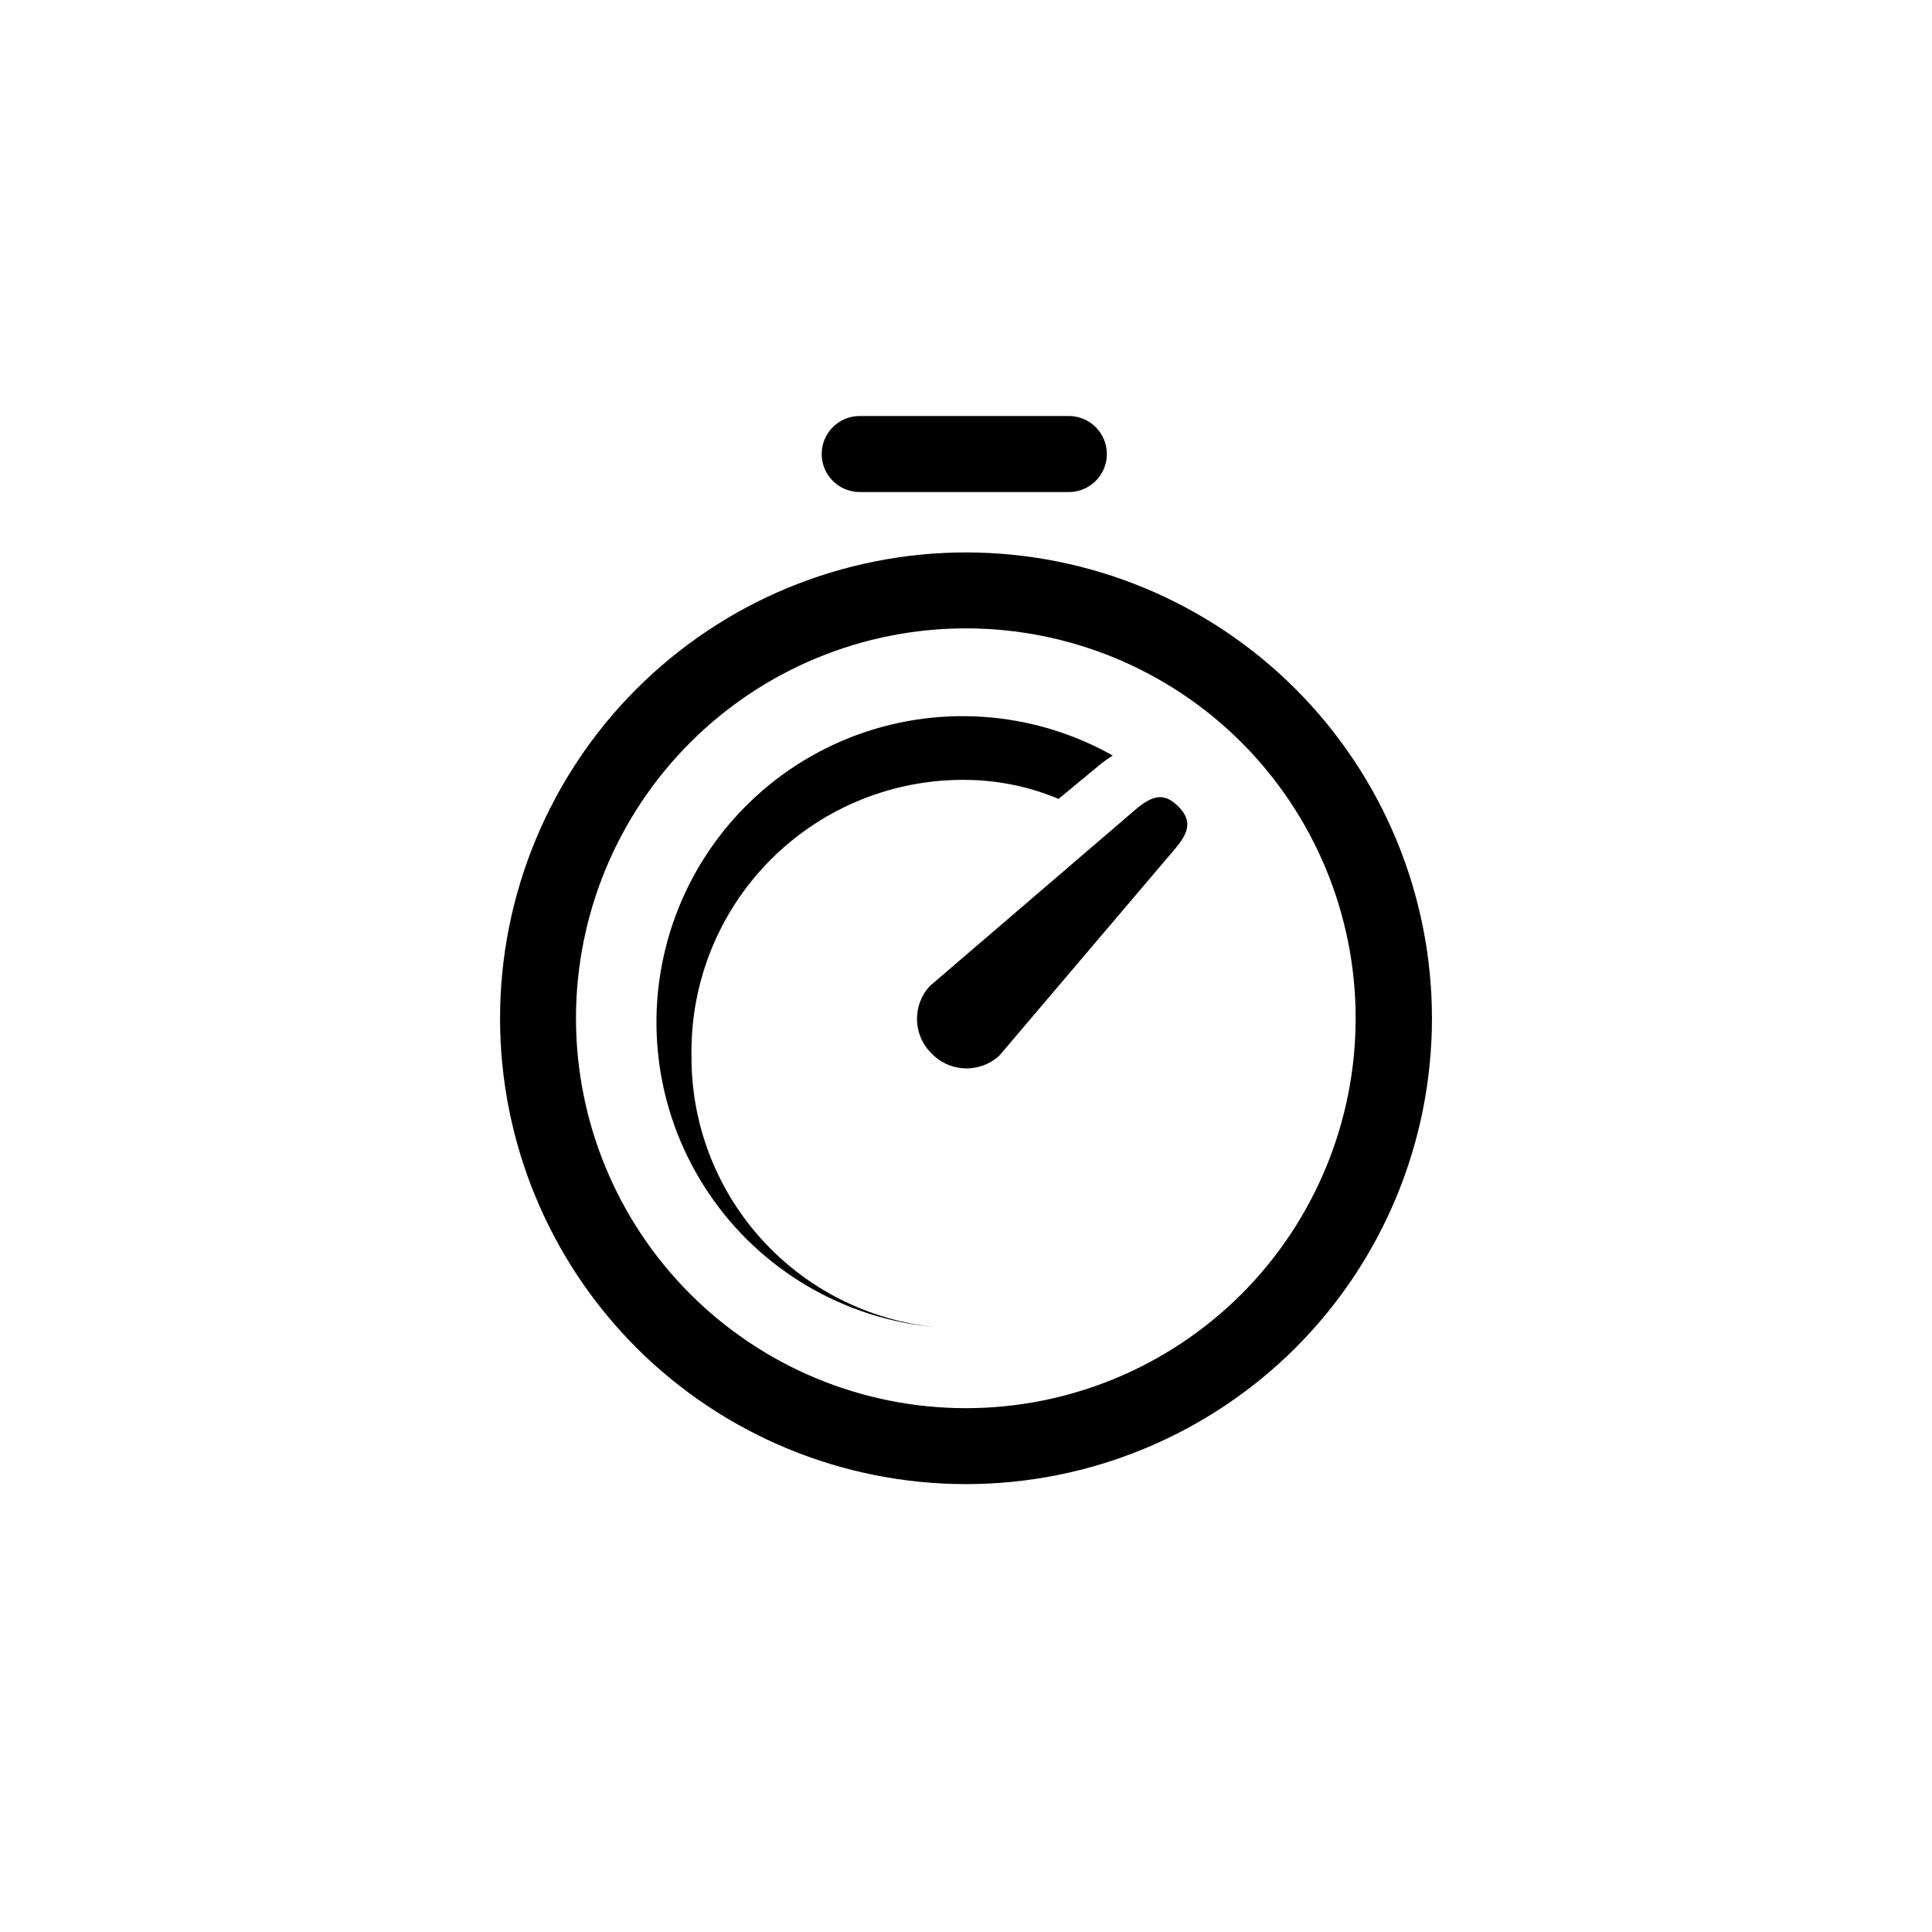 <?xml version="1.0" encoding="UTF-8"?>
<!-- Uploaded to: ICON Repo, www.svgrepo.com, Generator: ICON Repo Mixer Tools -->
<svg fill="#000000" width="800px" height="800px" version="1.1" viewBox="144 144 512 512" xmlns="http://www.w3.org/2000/svg">
 <path d="m312.69 501.21c-23.16-23.156-36.172-54.566-36.172-87.316-0.004-32.754 13.008-64.16 36.164-87.32 23.16-23.16 54.566-36.172 87.32-36.172 32.75 0 64.16 13.012 87.316 36.172s36.168 54.566 36.164 87.32c0 32.75-13.012 64.16-36.172 87.316-23.176 23.117-54.574 36.098-87.309 36.098s-64.137-12.98-87.312-36.098zm160.36-160.41c-19.375-19.383-45.66-30.273-73.066-30.277-27.406-0.004-53.695 10.879-73.074 30.258-19.383 19.379-30.27 45.664-30.27 73.07 0 27.41 10.887 53.695 30.27 73.074 19.379 19.379 45.668 30.262 73.074 30.258s53.691-10.895 73.066-30.277c19.344-19.391 30.211-45.664 30.211-73.055 0-27.387-10.867-53.66-30.211-73.051zm-35.719-76.477c0-2.676-1.062-5.238-2.953-7.125-1.891-1.891-4.453-2.953-7.125-2.953h-55.418c-5.566 0-10.078 4.512-10.078 10.078 0 2.672 1.062 5.234 2.953 7.125 1.891 1.887 4.453 2.949 7.125 2.949h55.418c2.672 0 5.234-1.062 7.125-2.949 1.891-1.891 2.953-4.453 2.953-7.125zm18.391 104.24c3.527-4.281 4.082-7.305 0.504-10.883-3.578-3.578-6.551-3.023-10.883 0.504l-54.969 47.156c-4.484 4.906-4.484 12.422 0 17.332l1.109 1.109v-0.004c4.906 4.484 12.422 4.484 17.332 0zm-128.47 54.863c-0.215-19.074 7.152-37.449 20.48-51.094 13.332-13.641 31.531-21.43 50.605-21.656h1.664c8.426 0.07 16.762 1.781 24.535 5.039l11.387-9.422c0.953-0.742 1.945-1.43 2.973-2.066-21.383-12.043-47.07-13.762-69.863-4.672-22.797 9.094-40.25 28.016-47.473 51.473-7.223 23.453-3.438 48.914 10.293 69.254 13.734 20.34 35.934 33.371 60.387 35.441-17.918-1.715-34.543-10.098-46.578-23.488-12.035-13.387-18.605-30.805-18.41-48.809z"/>
</svg>